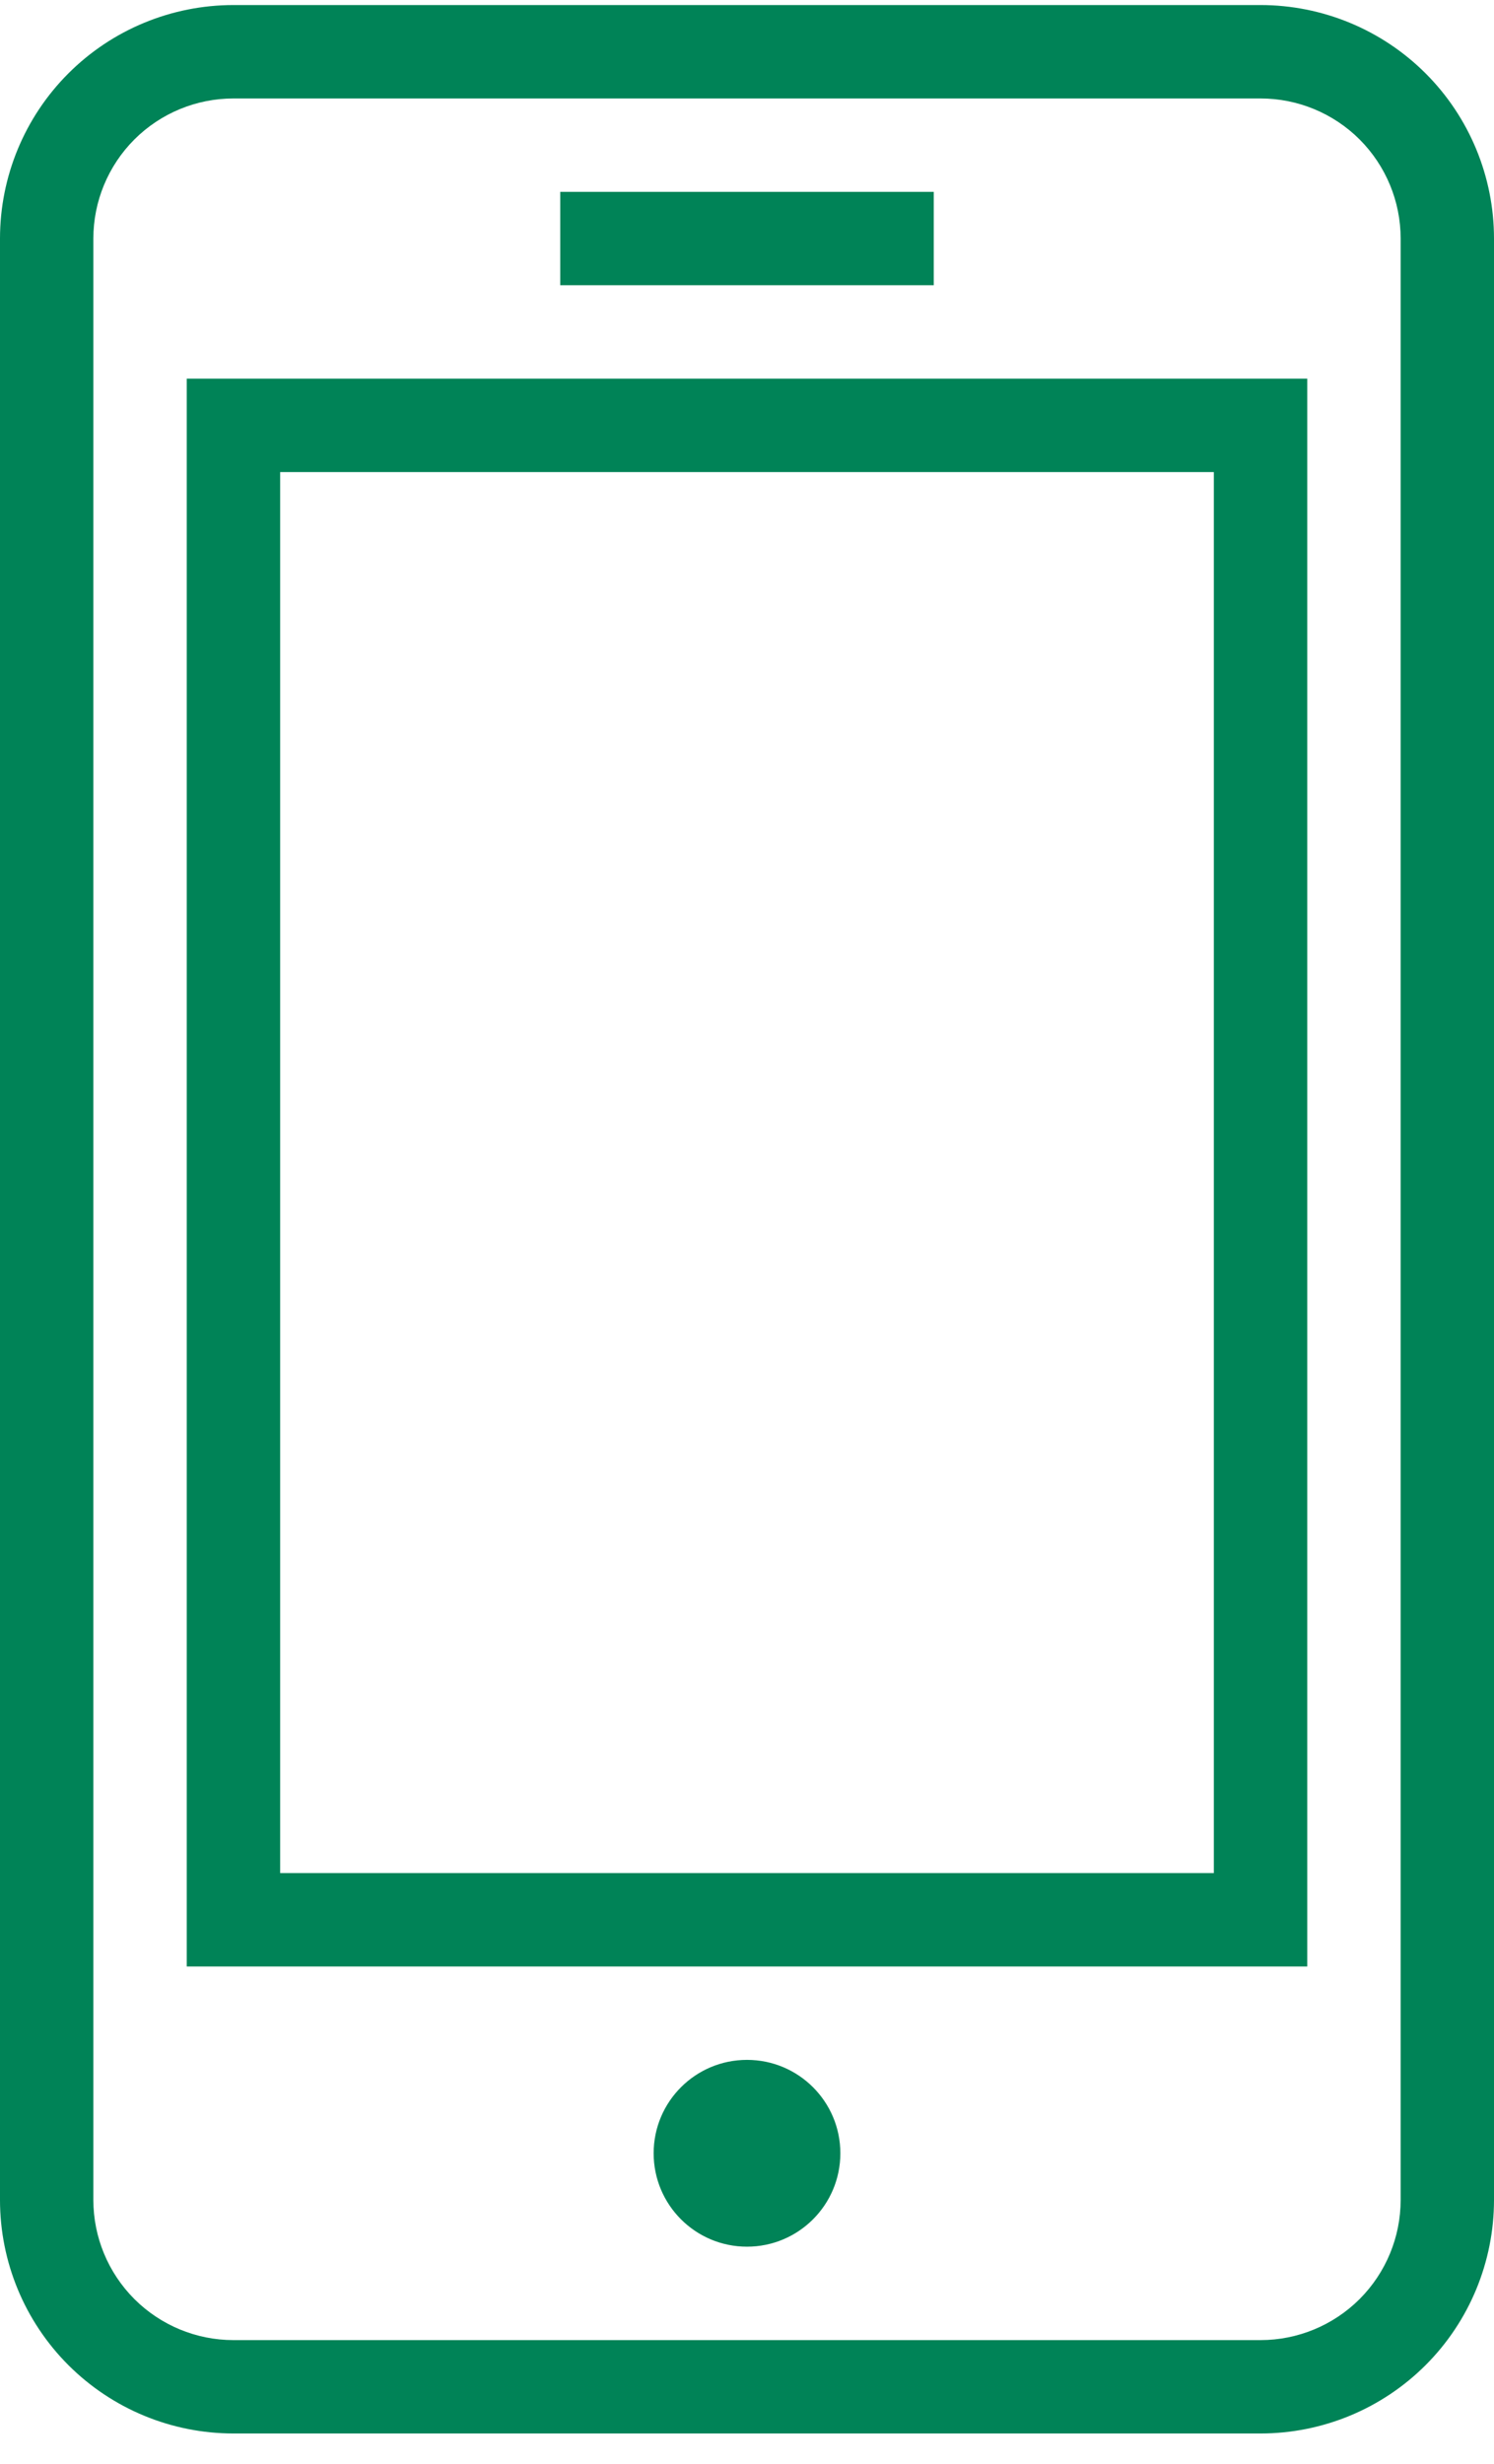 <?xml version="1.0" encoding="UTF-8"?> <svg xmlns="http://www.w3.org/2000/svg" width="37" height="61" viewBox="0 0 37 61" fill="none"> <path d="M31.219 0.125H5.781C4.248 0.125 2.777 0.734 1.693 1.818C0.609 2.902 0 4.373 0 5.906V54.469C0 56.002 0.609 57.472 1.693 58.557C2.777 59.641 4.248 60.25 5.781 60.25H31.219C31.978 60.25 32.73 60.1 33.431 59.81C34.133 59.519 34.77 59.094 35.307 58.557C35.844 58.02 36.269 57.383 36.56 56.681C36.85 55.98 37 55.228 37 54.469V5.906C37 5.147 36.85 4.395 36.56 3.694C36.269 2.992 35.844 2.355 35.307 1.818C34.77 1.281 34.133 0.856 33.431 0.565C32.73 0.275 31.978 0.125 31.219 0.125ZM34.688 54.469C34.688 55.389 34.322 56.271 33.672 56.922C33.021 57.572 32.139 57.938 31.219 57.938H5.781C4.861 57.938 3.979 57.572 3.328 56.922C2.678 56.271 2.312 55.389 2.312 54.469V5.906C2.312 4.986 2.678 4.104 3.328 3.453C3.979 2.803 4.861 2.438 5.781 2.438H31.219C32.139 2.438 33.021 2.803 33.672 3.453C34.322 4.104 34.688 4.986 34.688 5.906V54.469Z" fill="#008357"></path> <path d="M4.625 48.688H32.375V9.375H4.625V48.688ZM6.938 11.688H30.062V46.375H6.938V11.688Z" fill="#008357"></path> <path d="M18.5 55.625C19.777 55.625 20.812 54.59 20.812 53.312C20.812 52.035 19.777 51 18.5 51C17.223 51 16.188 52.035 16.188 53.312C16.188 54.59 17.223 55.625 18.5 55.625Z" fill="#008357"></path> <path d="M23.125 4.75H13.875V7.062H23.125V4.75Z" fill="#008357"></path> </svg> 